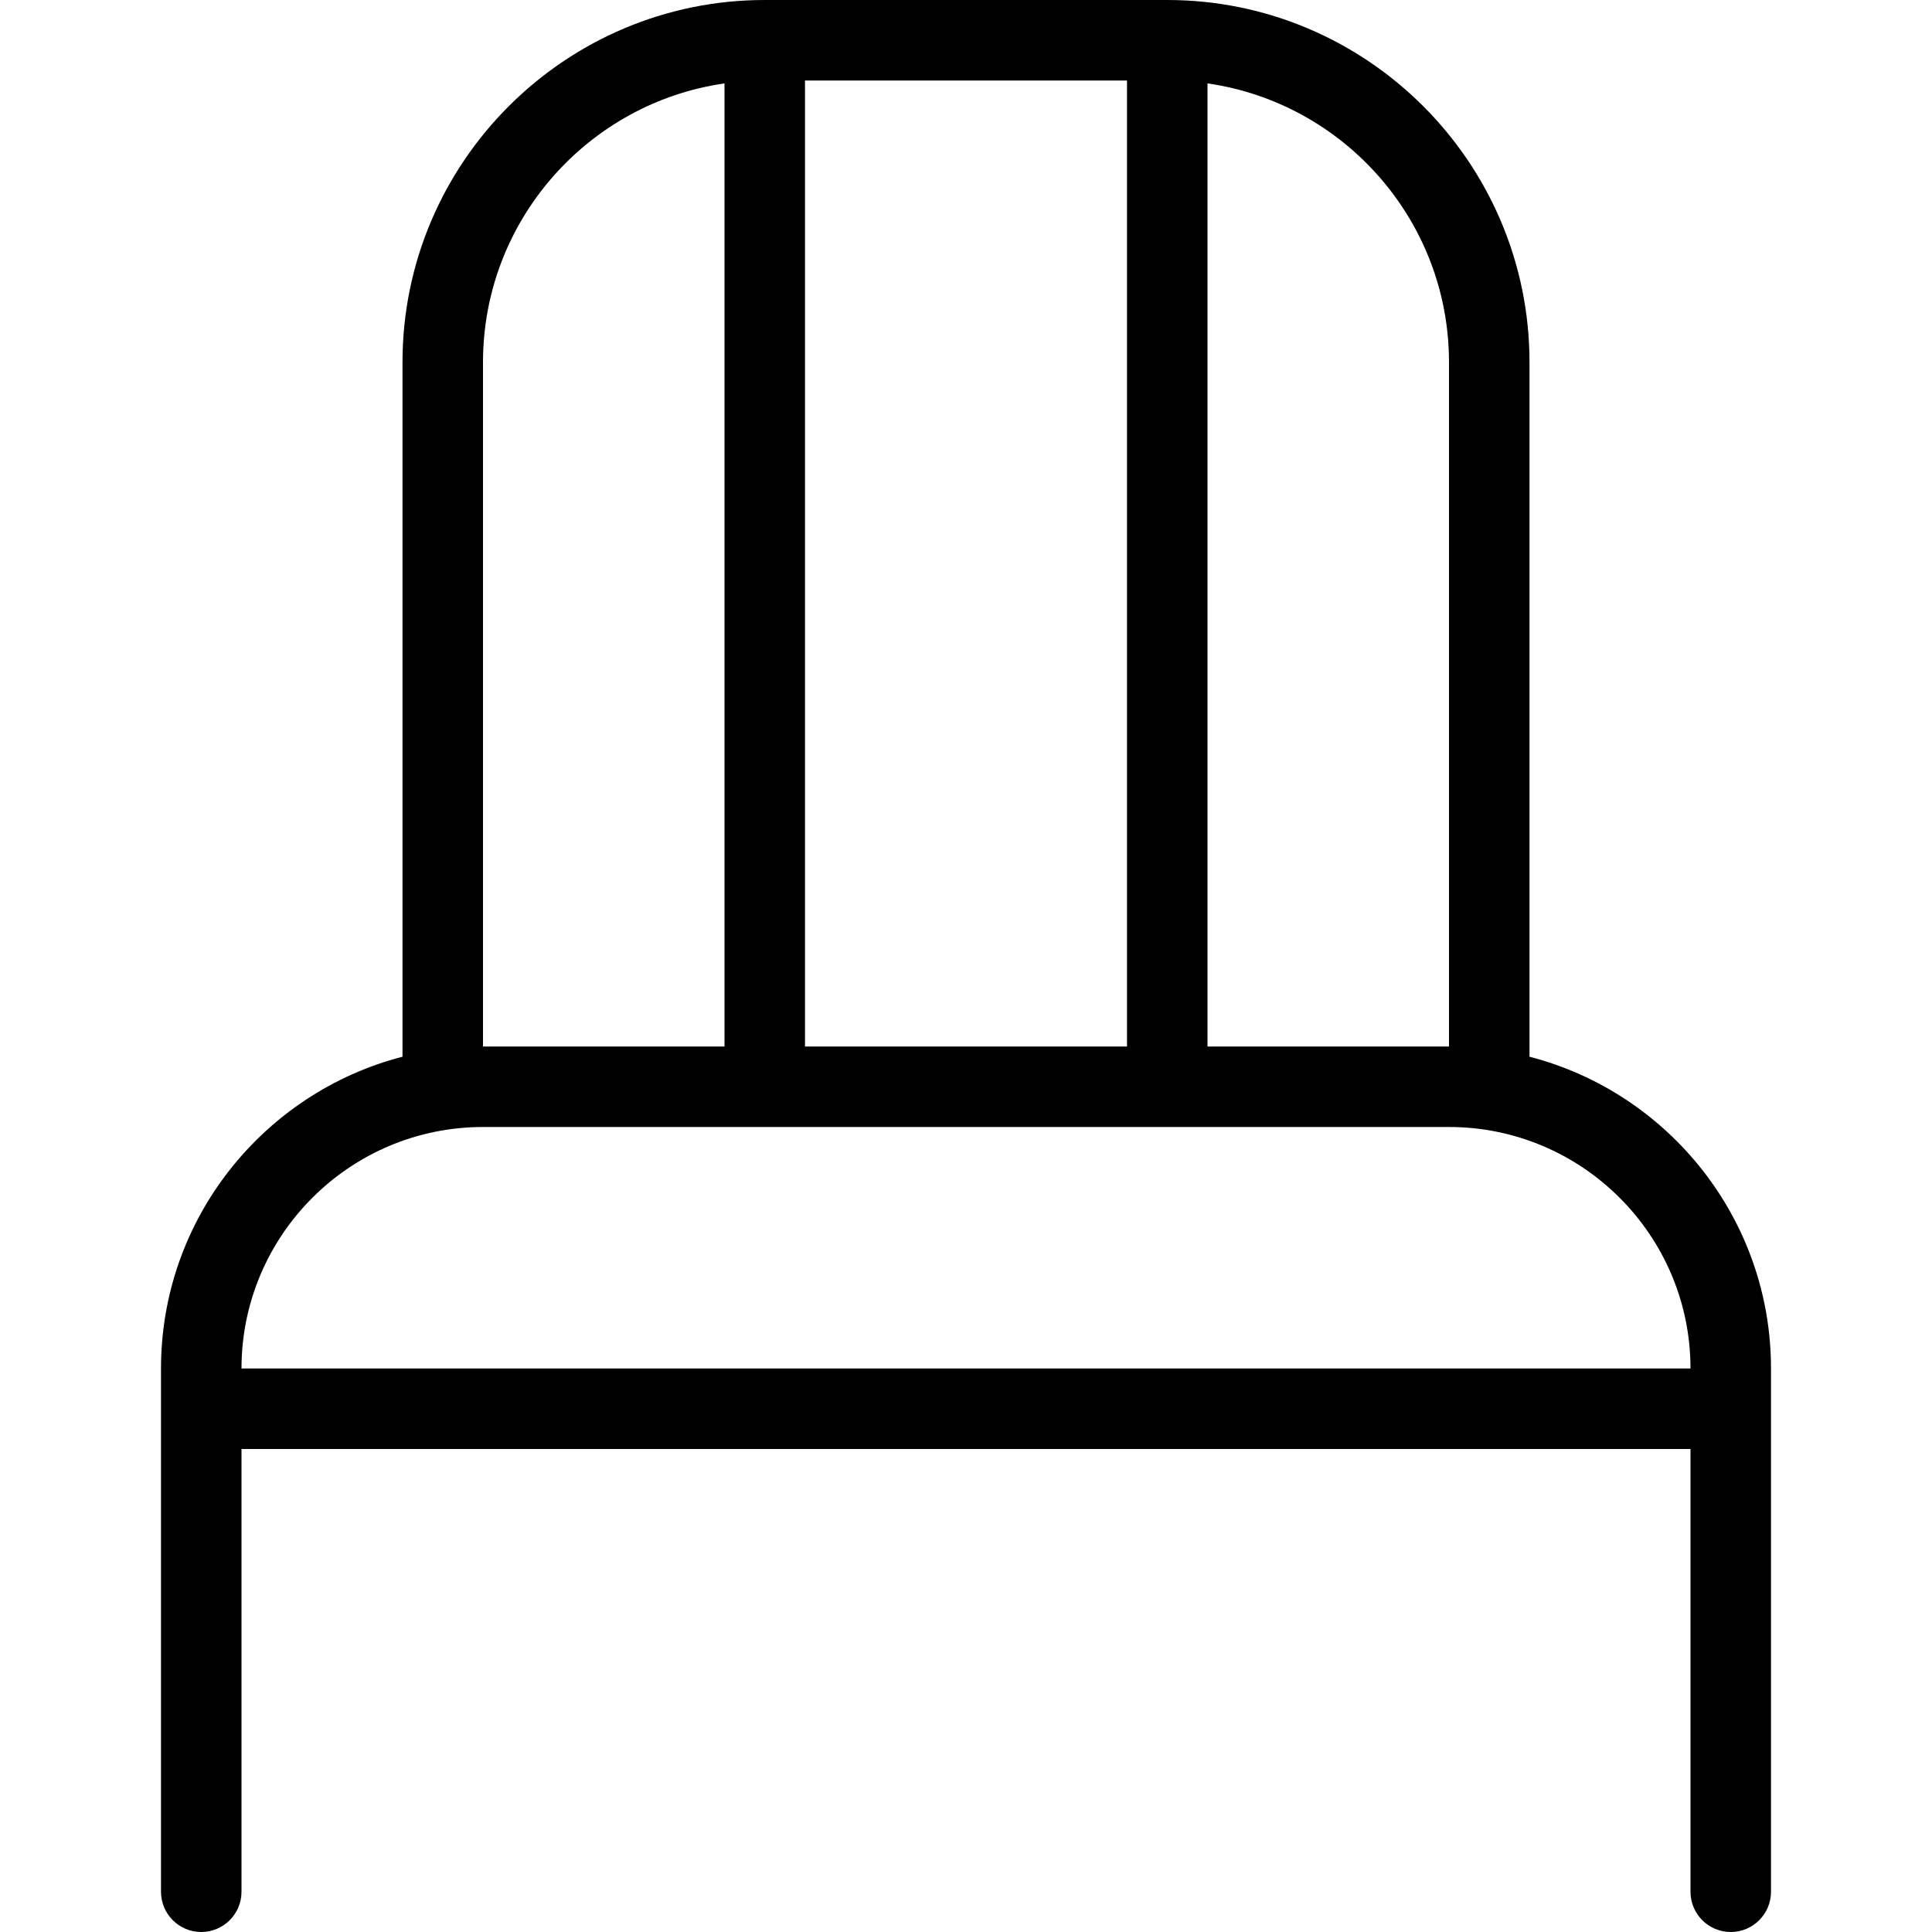 <svg xmlns="http://www.w3.org/2000/svg" id="Layer_1" data-name="Layer 1" viewBox="0 0 24 24" width="512" height="512"><path d="M19,13.127V4.5c0-2.481-2.019-4.5-4.5-4.5h-5c-2.481,0-4.5,2.019-4.5,4.5V13.127c-1.723,.445-3,2.013-3,3.873v6.5c0,.276,.224,.5,.5,.5s.5-.224,.5-.5v-5.5H21v5.5c0,.276,.224,.5,.5,.5s.5-.224,.5-.5v-6.5c0-1.861-1.277-3.428-3-3.873Zm-1-8.627V13h-3V1.036c1.694,.243,3,1.704,3,3.464ZM10,13V1h4V13h-4ZM6,4.5c0-1.76,1.306-3.221,3-3.464V13h-3V4.5Zm-3,12.5c0-1.654,1.346-3,3-3h12c1.654,0,3,1.346,3,3H3Z"></path></svg>